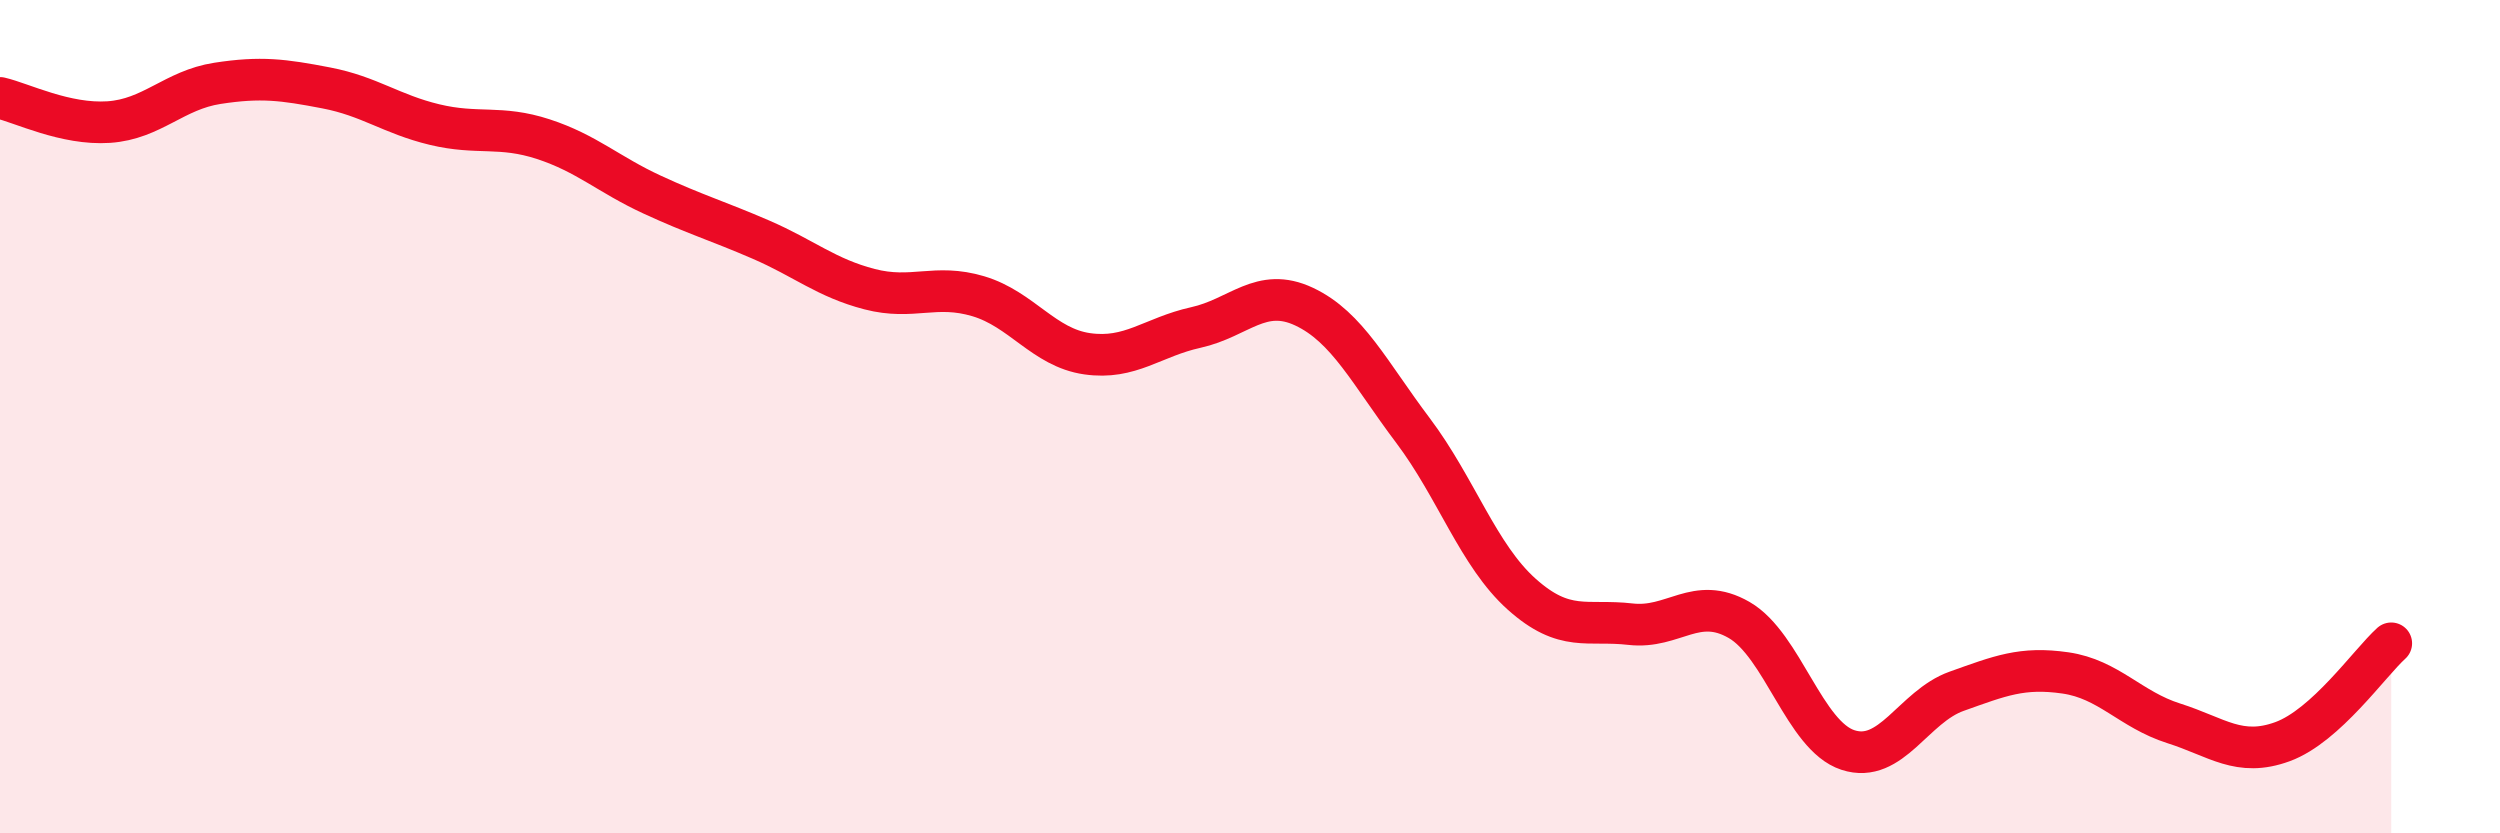 
    <svg width="60" height="20" viewBox="0 0 60 20" xmlns="http://www.w3.org/2000/svg">
      <path
        d="M 0,2.35 C 0.52,2.47 1.57,3 2.61,2.93 C 3.65,2.86 4.18,2.16 5.22,2 C 6.26,1.84 6.79,1.91 7.83,2.11 C 8.87,2.31 9.39,2.74 10.43,2.99 C 11.47,3.24 12,3 13.04,3.34 C 14.08,3.68 14.61,4.19 15.65,4.67 C 16.69,5.15 17.22,5.3 18.26,5.75 C 19.3,6.2 19.83,6.67 20.87,6.94 C 21.91,7.21 22.44,6.8 23.48,7.11 C 24.52,7.42 25.05,8.34 26.09,8.49 C 27.13,8.64 27.66,8.09 28.7,7.86 C 29.74,7.63 30.26,6.87 31.3,7.36 C 32.34,7.85 32.87,8.95 33.91,10.33 C 34.95,11.71 35.48,13.33 36.52,14.26 C 37.56,15.19 38.09,14.86 39.13,14.98 C 40.17,15.1 40.7,14.28 41.74,14.88 C 42.78,15.48 43.31,17.66 44.35,18 C 45.39,18.34 45.92,16.96 46.96,16.59 C 48,16.22 48.53,16 49.57,16.15 C 50.61,16.3 51.13,17.03 52.17,17.36 C 53.21,17.69 53.74,18.18 54.78,17.8 C 55.82,17.42 56.87,15.91 57.39,15.44L57.39 20L0 20Z"
        fill="#EB0A25"
        opacity="0.1"
        stroke-linecap="round"
        stroke-linejoin="round"
      />
      <path
        d="M 0,2.35 C 0.52,2.47 1.57,3 2.61,2.93 C 3.65,2.86 4.18,2.16 5.22,2 C 6.26,1.84 6.79,1.91 7.83,2.11 C 8.87,2.31 9.39,2.74 10.43,2.99 C 11.47,3.24 12,3 13.04,3.34 C 14.08,3.68 14.61,4.19 15.65,4.67 C 16.69,5.15 17.22,5.3 18.26,5.75 C 19.3,6.2 19.83,6.67 20.87,6.94 C 21.91,7.21 22.44,6.8 23.48,7.11 C 24.52,7.42 25.05,8.34 26.09,8.49 C 27.13,8.64 27.66,8.09 28.7,7.86 C 29.74,7.63 30.26,6.87 31.3,7.36 C 32.34,7.85 32.87,8.95 33.91,10.33 C 34.95,11.71 35.48,13.33 36.52,14.26 C 37.56,15.19 38.09,14.86 39.13,14.98 C 40.17,15.1 40.7,14.28 41.74,14.88 C 42.78,15.48 43.31,17.66 44.35,18 C 45.39,18.34 45.92,16.96 46.96,16.59 C 48,16.22 48.53,16 49.57,16.15 C 50.61,16.3 51.13,17.03 52.17,17.36 C 53.21,17.69 53.74,18.18 54.78,17.8 C 55.82,17.42 56.87,15.91 57.39,15.44"
        stroke="#EB0A25"
        stroke-width="1"
        fill="none"
        stroke-linecap="round"
        stroke-linejoin="round"
      />
    </svg>
  